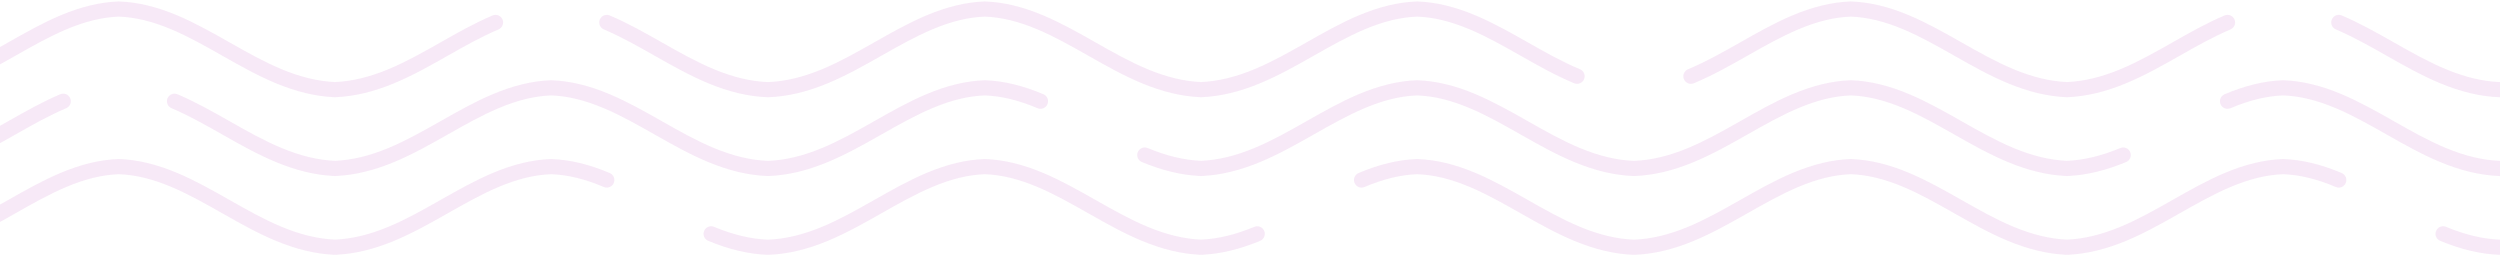 <svg width="1036" height="106" viewBox="0 0 1036 106" fill="none" xmlns="http://www.w3.org/2000/svg">
<g clip-path="url(#clip0_217_59)">
<path d="M362.001 17.715C355.133 21.606 348.03 25.63 340.645 28.698C332.682 32.005 325.361 33.743 318.267 34.012C311.173 33.743 303.851 32.005 295.888 28.698C288.503 25.63 281.4 21.606 274.531 17.715L274.207 17.531C267.258 13.593 260.072 9.523 252.681 6.404C251.083 5.73 249.241 6.48 248.567 8.079C247.893 9.678 248.641 11.521 250.24 12.197C257.296 15.173 264.319 19.153 271.112 23.001L271.438 23.185C278.47 27.169 285.742 31.289 293.481 34.503C302.171 38.113 310.226 40.008 318.102 40.295C318.106 40.295 318.111 40.295 318.116 40.295C318.129 40.295 318.142 40.295 318.154 40.297C318.187 40.297 318.22 40.298 318.253 40.298C318.257 40.298 318.26 40.298 318.264 40.298C318.264 40.298 318.264 40.298 318.266 40.298C318.267 40.298 318.266 40.298 318.267 40.298C318.27 40.298 318.274 40.298 318.277 40.298C318.31 40.298 318.343 40.298 318.376 40.297C318.389 40.297 318.403 40.297 318.416 40.295C318.419 40.295 318.424 40.295 318.426 40.295C326.303 40.008 334.359 38.113 343.049 34.503C350.788 31.288 358.06 27.169 365.092 23.185L365.418 23.001C372.21 19.153 379.234 15.173 386.29 12.197C394.225 8.848 401.167 7.16 408.122 6.89C415.078 7.161 422.018 8.848 429.954 12.197C437.009 15.173 444.033 19.153 450.825 23.001L451.151 23.185C458.183 27.169 465.456 31.289 473.194 34.503C481.54 37.969 489.299 39.854 496.875 40.254C497.05 40.284 497.23 40.3 497.412 40.3H497.979C498.163 40.3 498.342 40.284 498.516 40.254C506.094 39.854 513.852 37.969 522.197 34.503C529.937 31.288 537.207 27.169 544.24 23.185L544.567 23C551.36 19.151 558.383 15.172 565.437 12.195C573.372 8.846 580.314 7.158 587.269 6.888C594.226 7.16 601.166 8.846 609.101 12.195C616.155 15.172 623.179 19.151 629.971 23L630.297 23.185C637.33 27.169 644.602 31.289 652.34 34.503C653.942 35.168 655.78 34.408 656.444 32.805C657.109 31.202 656.35 29.363 654.748 28.698C647.362 25.63 640.259 21.606 633.391 17.715L633.065 17.529C626.116 13.593 618.931 9.521 611.54 6.403C602.957 2.781 595.055 0.883 587.383 0.601C587.307 0.599 587.229 0.599 587.153 0.601C579.48 0.883 571.578 2.781 562.995 6.403C555.606 9.521 548.42 13.591 541.472 17.529L541.145 17.715C534.276 21.606 527.173 25.629 519.788 28.698C511.932 31.96 504.698 33.697 497.693 34C490.688 33.697 483.455 31.96 475.599 28.698C468.213 25.63 461.11 21.606 454.242 17.715L453.916 17.531C446.967 13.593 439.781 9.523 432.39 6.404C423.816 2.781 415.913 0.883 408.241 0.601C408.163 0.599 408.087 0.599 408.011 0.601C400.338 0.883 392.436 2.781 383.854 6.403C376.462 9.521 369.276 13.593 362.327 17.529L362.001 17.713V17.715ZM587.275 39.538C594.231 39.81 601.172 41.496 609.107 44.845C616.161 47.822 623.185 51.801 629.977 55.65L630.303 55.835C637.335 59.819 644.607 63.939 652.346 67.153C661.036 70.762 669.089 72.657 676.966 72.946C676.972 72.946 676.979 72.946 676.984 72.946C676.996 72.946 677.007 72.946 677.019 72.947C677.052 72.947 677.083 72.948 677.117 72.948C677.121 72.948 677.125 72.948 677.128 72.948C677.128 72.948 677.128 72.948 677.129 72.948C677.131 72.948 677.129 72.948 677.131 72.948C677.135 72.948 677.139 72.948 677.142 72.948C677.175 72.948 677.207 72.948 677.24 72.947C677.251 72.947 677.263 72.947 677.276 72.946C677.282 72.946 677.287 72.946 677.295 72.946C685.171 72.657 693.224 70.763 701.914 67.153C709.654 63.938 716.925 59.819 723.957 55.835L724.285 55.65C731.077 51.801 738.101 47.822 745.155 44.845C753.09 41.496 760.032 39.808 766.987 39.538C773.943 39.81 780.884 41.496 788.819 44.845C795.873 47.822 802.896 51.801 809.689 55.65L810.016 55.835C817.049 59.819 824.321 63.939 832.059 67.153C840.405 70.62 848.164 72.504 855.74 72.904C855.915 72.934 856.095 72.95 856.277 72.95H856.844C857.028 72.95 857.207 72.934 857.381 72.904C864.959 72.504 872.718 70.62 881.062 67.153C882.664 66.488 883.423 64.649 882.759 63.046C882.094 61.443 880.257 60.683 878.655 61.348C870.798 64.61 863.566 66.347 856.56 66.65C849.555 66.347 842.321 64.61 834.465 61.348C827.08 58.281 819.977 54.257 813.108 50.365L812.781 50.179C805.832 46.243 798.647 42.172 791.258 39.053C782.675 35.431 774.773 33.533 767.1 33.252C767.024 33.249 766.947 33.249 766.871 33.252C759.198 33.533 751.296 35.431 742.713 39.053C735.323 42.172 728.137 46.242 721.19 50.179L720.862 50.365C713.994 54.257 706.891 58.279 699.505 61.348C691.543 64.655 684.222 66.393 677.128 66.662C670.034 66.393 662.712 64.655 654.75 61.348C647.365 58.281 640.262 54.257 633.394 50.365L633.068 50.179C626.119 46.243 618.934 42.172 611.543 39.053C602.96 35.431 595.058 33.533 587.385 33.252C587.309 33.249 587.232 33.249 587.156 33.252C579.483 33.533 571.581 35.431 562.998 39.053C555.609 42.172 548.423 46.242 541.475 50.179L541.148 50.365C534.279 54.257 527.176 58.279 519.791 61.348C511.935 64.61 504.703 66.347 497.696 66.65C490.691 66.347 483.458 64.61 475.601 61.348C473.999 60.683 472.162 61.443 471.497 63.046C470.833 64.649 471.592 66.488 473.194 67.153C481.54 70.62 489.299 72.504 496.875 72.904C497.05 72.934 497.23 72.95 497.412 72.95H497.979C498.163 72.95 498.342 72.934 498.516 72.904C506.094 72.504 513.852 70.62 522.197 67.153C529.937 63.938 537.207 59.819 544.24 55.835L544.567 55.65C551.36 51.801 558.383 47.822 565.437 44.845C573.372 41.496 580.314 39.808 587.269 39.538H587.275ZM900.019 83.016C893.15 86.908 886.047 90.932 878.662 93.999C870.805 97.262 863.574 98.999 856.567 99.302C849.562 98.999 842.329 97.262 834.472 93.999C827.087 90.932 819.984 86.908 813.115 83.016L812.788 82.831C805.841 78.895 798.656 74.823 791.265 71.706C782.682 68.084 774.78 66.186 767.107 65.905C767.031 65.902 766.954 65.902 766.878 65.905C759.205 66.186 751.303 68.084 742.72 71.706C735.33 74.825 728.146 78.895 721.197 82.831L720.87 83.016C714.001 86.908 706.898 90.932 699.513 93.999C691.55 97.306 684.229 99.045 677.135 99.313C670.041 99.045 662.719 97.306 654.758 93.999C647.372 90.932 640.27 86.908 633.401 83.016L633.074 82.831C626.124 78.895 618.94 74.823 611.55 71.704C602.968 68.083 595.065 66.185 587.393 65.903C587.317 65.9 587.239 65.9 587.163 65.903C579.49 66.185 571.588 68.083 563.006 71.704C561.408 72.378 560.659 74.221 561.332 75.822C562.005 77.421 563.848 78.171 565.446 77.497C573.381 74.148 580.323 72.46 587.278 72.19C594.234 72.461 601.175 74.148 609.11 77.497C616.164 80.474 623.187 84.453 629.98 88.302L630.307 88.487C637.34 92.471 644.612 96.591 652.35 99.805C661.042 103.415 669.097 105.31 676.973 105.597C676.977 105.597 676.98 105.597 676.984 105.597C676.997 105.597 677.01 105.597 677.025 105.599C677.058 105.599 677.091 105.6 677.124 105.6C677.127 105.6 677.131 105.6 677.134 105.6C677.134 105.6 677.134 105.6 677.135 105.6C677.137 105.6 677.135 105.6 677.137 105.6C677.139 105.6 677.144 105.6 677.147 105.6C677.18 105.6 677.213 105.6 677.246 105.599C677.259 105.599 677.273 105.599 677.286 105.597C677.289 105.597 677.293 105.597 677.296 105.597C685.172 105.31 693.228 103.415 701.919 99.805C709.657 96.59 716.929 92.471 723.962 88.487L724.289 88.302C731.081 84.453 738.104 80.475 745.158 77.498C753.093 74.15 760.035 72.461 766.99 72.191C773.946 72.463 780.886 74.15 788.822 77.498C795.876 80.475 802.899 84.454 809.69 88.302L810.018 88.487C817.05 92.471 824.322 96.591 832.061 99.805C840.407 103.271 848.164 105.156 855.742 105.556C855.917 105.586 856.096 105.601 856.279 105.601H856.846C857.029 105.601 857.209 105.586 857.382 105.556C864.96 105.156 872.719 103.271 881.063 99.805C888.802 96.59 896.074 92.471 903.106 88.487L903.435 88.302C910.228 84.453 917.25 80.475 924.304 77.498C932.239 74.15 939.181 72.461 946.136 72.191C953.092 72.463 960.033 74.15 967.968 77.498C969.566 78.172 971.407 77.424 972.082 75.823C972.757 74.223 972.007 72.381 970.408 71.706C961.826 68.084 953.923 66.186 946.251 65.905C946.175 65.902 946.097 65.902 946.021 65.905C938.348 66.186 930.446 68.084 921.864 71.706C914.474 74.825 907.289 78.895 900.34 82.831L900.013 83.016H900.019ZM-15.815 34.503C-8.075 31.288 -0.804 27.169 6.228 23.185L6.554 23.001C13.347 19.153 20.37 15.173 27.426 12.197C35.361 8.848 42.303 7.16 49.258 6.89C56.214 7.161 63.154 8.848 71.09 12.197C78.144 15.173 85.169 19.153 91.962 23.001L92.287 23.185C99.32 27.169 106.592 31.289 114.33 34.503C122.676 37.969 130.433 39.854 138.011 40.254C138.186 40.284 138.366 40.3 138.548 40.3H139.115C139.299 40.3 139.478 40.284 139.652 40.254C147.23 39.854 154.987 37.969 163.333 34.503C171.072 31.288 178.344 27.169 185.376 23.185L185.702 23.001C192.494 19.153 199.518 15.173 206.573 12.197C208.171 11.523 208.92 9.68 208.247 8.079C207.574 6.48 205.732 5.73 204.133 6.404C196.742 9.523 189.556 13.594 182.607 17.531L182.282 17.715C175.414 21.606 168.311 25.63 160.926 28.698C153.069 31.96 145.836 33.697 138.831 34C131.826 33.697 124.593 31.96 116.736 28.698C109.351 25.63 102.248 21.606 95.379 17.715L95.053 17.531C88.104 13.594 80.92 9.523 73.529 6.404C64.949 2.781 57.047 0.883 49.374 0.601C49.298 0.599 49.221 0.599 49.144 0.601C41.472 0.883 33.57 2.781 24.987 6.403C17.596 9.521 10.411 13.593 3.462 17.529L3.136 17.713C-3.732 21.605 -10.835 25.628 -18.221 28.696C-26.185 32.005 -33.505 33.743 -40.599 34.012V40.3C-40.562 40.3 -40.525 40.3 -40.488 40.298C-32.595 40.017 -24.524 38.122 -15.813 34.504L-15.815 34.503ZM-15.815 67.153C-8.075 63.938 -0.804 59.819 6.228 55.835L6.554 55.651C13.347 51.803 20.37 47.823 27.426 44.847C29.023 44.173 29.773 42.33 29.099 40.729C28.426 39.13 26.585 38.38 24.985 39.054C17.594 42.173 10.41 46.245 3.461 50.181L3.135 50.365C-3.734 54.257 -10.837 58.279 -18.222 61.348C-26.185 64.655 -33.505 66.393 -40.599 66.662V72.95C-40.562 72.95 -40.525 72.95 -40.488 72.948C-32.595 72.667 -24.524 70.772 -15.813 67.154L-15.815 67.153ZM318.105 72.946C318.105 72.946 318.112 72.946 318.115 72.946C318.128 72.946 318.142 72.946 318.155 72.947C318.188 72.947 318.221 72.948 318.254 72.948C318.257 72.948 318.261 72.948 318.264 72.948C318.264 72.948 318.264 72.948 318.266 72.948C318.267 72.948 318.266 72.948 318.267 72.948C318.27 72.948 318.274 72.948 318.277 72.948C318.31 72.948 318.343 72.948 318.376 72.947C318.389 72.947 318.403 72.947 318.416 72.946C318.419 72.946 318.424 72.946 318.426 72.946C326.303 72.658 334.359 70.763 343.049 67.153C350.788 63.938 358.06 59.819 365.092 55.835L365.418 55.651C372.21 51.803 379.234 47.823 386.29 44.847C394.225 41.498 401.167 39.81 408.122 39.54C415.078 39.811 422.018 41.498 429.954 44.847C431.551 45.52 433.393 44.77 434.068 43.172C434.741 41.573 433.993 39.729 432.394 39.054C423.811 35.432 415.909 33.535 408.236 33.253C408.16 33.25 408.083 33.25 408.007 33.253C400.334 33.535 392.432 35.432 383.849 39.054C376.458 42.173 369.272 46.245 362.323 50.181L361.999 50.365C355.13 54.257 348.027 58.281 340.642 61.348C332.679 64.655 325.358 66.393 318.264 66.662C311.17 66.393 303.848 64.655 295.885 61.348C288.5 58.281 281.397 54.257 274.528 50.365L274.204 50.181C267.255 46.243 260.069 42.173 252.678 39.054C244.095 35.432 236.193 33.535 228.52 33.253C228.444 33.25 228.367 33.25 228.291 33.253C220.618 33.535 212.716 35.432 204.133 39.054C196.742 42.173 189.556 46.245 182.607 50.181L182.281 50.365C175.412 54.257 168.31 58.281 160.924 61.348C153.068 64.61 145.836 66.347 138.829 66.65C131.824 66.347 124.591 64.61 116.735 61.348C109.349 58.281 102.247 54.257 95.378 50.365L95.052 50.181C88.103 46.245 80.918 42.173 73.527 39.054C71.93 38.38 70.088 39.129 69.413 40.729C68.74 42.328 69.489 44.171 71.087 44.847C78.141 47.823 85.166 51.803 91.959 55.651L92.284 55.835C99.317 59.819 106.589 63.939 114.327 67.153C122.673 70.62 130.431 72.504 138.008 72.904C138.184 72.934 138.363 72.95 138.545 72.95H139.112C139.296 72.95 139.475 72.934 139.649 72.904C147.227 72.504 154.986 70.62 163.33 67.153C171.069 63.938 178.341 59.819 185.373 55.835L185.699 55.651C192.492 51.803 199.515 47.823 206.571 44.847C214.506 41.498 221.448 39.81 228.403 39.54C235.359 39.811 242.299 41.498 250.235 44.847C257.29 47.823 264.314 51.803 271.106 55.651L271.432 55.835C278.464 59.819 285.737 63.939 293.475 67.153C302.167 70.763 310.221 72.658 318.098 72.946H318.105ZM-15.815 99.805C-8.076 96.591 -0.804 92.471 6.228 88.487L6.554 88.302C13.347 84.453 20.37 80.474 27.424 77.497C35.36 74.148 42.301 72.46 49.256 72.19C56.213 72.461 63.153 74.148 71.088 77.497C78.142 80.474 85.166 84.453 91.959 88.302L92.284 88.487C99.317 92.471 106.589 96.591 114.327 99.805C122.673 103.271 130.431 105.156 138.008 105.556C138.184 105.586 138.363 105.601 138.545 105.601H139.112C139.296 105.601 139.475 105.586 139.649 105.556C147.227 105.156 154.984 103.271 163.33 99.805C171.069 96.591 178.341 92.471 185.373 88.487L185.699 88.302C192.492 84.453 199.515 80.474 206.569 77.497C214.504 74.148 221.446 72.46 228.401 72.19C235.357 72.461 242.298 74.148 250.233 77.497C251.831 78.171 253.673 77.422 254.347 75.822C255.02 74.223 254.273 72.38 252.673 71.704C244.091 68.083 236.189 66.185 228.516 65.903C228.44 65.9 228.362 65.9 228.286 65.903C220.614 66.185 212.712 68.083 204.129 71.704C196.738 74.823 189.553 78.895 182.604 82.831L182.278 83.015C175.409 86.907 168.307 90.931 160.921 93.998C153.065 97.26 145.833 98.997 138.827 99.3C131.82 98.997 124.588 97.26 116.732 93.998C109.346 90.931 102.244 86.907 95.375 83.015L95.049 82.83C88.1 78.893 80.916 74.822 73.524 71.703C64.942 68.081 57.039 66.183 49.367 65.902C49.291 65.899 49.213 65.899 49.137 65.902C41.465 66.183 33.562 68.081 24.98 71.703C17.588 74.822 10.404 78.893 3.455 82.83L3.129 83.015C-3.74 86.907 -10.842 90.931 -18.228 93.998C-26.19 97.305 -33.511 99.043 -40.605 99.312V105.6C-40.568 105.6 -40.531 105.6 -40.493 105.599C-32.601 105.317 -24.529 103.422 -15.819 99.805H-15.815ZM519.795 93.999C511.939 97.262 504.707 98.999 497.7 99.302C490.695 98.999 483.462 97.262 475.606 93.999C468.22 90.932 461.118 86.908 454.249 83.016L453.923 82.831C446.974 78.895 439.789 74.823 432.398 71.704C423.816 68.083 415.913 66.185 408.241 65.903C408.165 65.9 408.087 65.9 408.011 65.903C400.338 66.185 392.436 68.083 383.854 71.704C376.462 74.823 369.278 78.895 362.329 82.831L362.003 83.016C355.134 86.908 348.031 90.932 340.646 93.999C332.683 97.306 325.363 99.045 318.269 99.313C311.174 99.045 303.852 97.306 295.891 93.999C294.289 93.334 292.452 94.094 291.787 95.697C291.122 97.301 291.882 99.14 293.484 99.805C302.174 103.414 310.229 105.308 318.103 105.597C318.109 105.597 318.116 105.597 318.122 105.597C318.134 105.597 318.145 105.597 318.157 105.599C318.185 105.599 318.214 105.599 318.244 105.6C318.251 105.6 318.26 105.6 318.267 105.6C318.304 105.6 318.343 105.6 318.381 105.599C318.393 105.599 318.408 105.599 318.421 105.597C318.424 105.597 318.428 105.597 318.431 105.597C326.307 105.31 334.363 103.415 343.053 99.805C350.792 96.59 358.064 92.471 365.096 88.487L365.422 88.302C372.215 84.453 379.239 80.474 386.292 77.497C394.228 74.148 401.17 72.46 408.124 72.19C415.081 72.461 422.021 74.148 429.956 77.497C437.01 80.474 444.034 84.453 450.827 88.302L451.153 88.487C458.185 92.471 465.457 96.591 473.196 99.805C481.541 103.271 489.3 105.156 496.876 105.556C497.052 105.586 497.231 105.601 497.413 105.601H497.98C498.164 105.601 498.344 105.586 498.517 105.556C506.095 105.156 513.854 103.271 522.198 99.805C523.8 99.14 524.559 97.301 523.895 95.697C523.23 94.094 521.393 93.334 519.791 93.999H519.795ZM921.869 6.404C914.479 9.523 907.294 13.593 900.346 17.531L900.019 17.716C893.15 21.608 886.047 25.63 878.662 28.699C870.805 31.962 863.572 33.698 856.567 34.002C849.562 33.698 842.329 31.962 834.472 28.699C827.087 25.632 819.984 21.608 813.115 17.716L812.788 17.531C805.839 13.594 798.655 9.523 791.265 6.404C782.682 2.782 774.78 0.885 767.107 0.603C767.031 0.6 766.954 0.6 766.878 0.603C759.205 0.885 751.303 2.782 742.72 6.404C735.33 9.523 728.144 13.593 721.197 17.531L720.87 17.716C714.001 21.608 706.898 25.63 699.513 28.699C697.911 29.364 697.151 31.203 697.816 32.806C698.481 34.41 700.318 35.169 701.92 34.504C709.66 31.289 716.931 27.17 723.963 23.187L724.29 23.001C731.083 19.153 738.107 15.175 745.16 12.197C753.096 8.848 760.038 7.16 766.993 6.89C773.949 7.161 780.889 8.848 788.825 12.197C795.878 15.173 802.902 19.153 809.695 23.001L810.022 23.187C817.054 27.17 824.326 31.291 832.065 34.504C840.411 37.971 848.17 39.856 855.746 40.255C855.921 40.285 856.101 40.301 856.283 40.301H856.85C857.034 40.301 857.213 40.285 857.387 40.255C864.965 39.856 872.723 37.971 881.068 34.504C888.808 31.289 896.078 27.17 903.111 23.187L903.438 23.001C910.231 19.153 917.254 15.175 924.308 12.197C925.906 11.523 926.655 9.68 925.982 8.079C925.309 6.48 923.467 5.73 921.868 6.404H921.869ZM992.266 17.715L991.94 17.529C984.991 13.593 977.807 9.521 970.415 6.403C968.818 5.729 966.976 6.479 966.301 8.078C965.627 9.677 966.376 11.52 967.975 12.195C975.029 15.172 982.053 19.151 988.845 23L989.171 23.185C996.204 27.169 1003.48 31.289 1011.21 34.503C1019.92 38.12 1027.99 40.017 1035.89 40.297C1035.93 40.297 1035.96 40.298 1036 40.298V34.01C1028.91 33.742 1021.59 32.003 1013.62 28.696C1006.24 25.629 999.135 21.605 992.266 17.713V17.715ZM992.266 50.366L991.94 50.181C984.991 46.245 977.807 42.173 970.415 39.054C961.833 35.432 953.93 33.535 946.258 33.253C946.182 33.25 946.104 33.25 946.028 33.253C938.356 33.535 930.453 35.432 921.871 39.054C920.273 39.728 919.524 41.571 920.197 43.172C920.87 44.77 922.712 45.52 924.311 44.847C932.246 41.498 939.188 39.81 946.143 39.54C953.099 39.811 960.04 41.498 967.975 44.847C975.029 47.823 982.053 51.803 988.845 55.651L989.171 55.837C996.204 59.821 1003.48 63.941 1011.21 67.154C1019.92 70.772 1027.99 72.667 1035.89 72.948C1035.93 72.948 1035.96 72.95 1036 72.95V66.662C1028.91 66.393 1021.58 64.655 1013.62 61.348C1006.24 58.281 999.135 54.257 992.266 50.365V50.366ZM1009.52 95.697C1008.85 97.301 1009.61 99.14 1011.22 99.805C1019.93 103.422 1028 105.318 1035.89 105.599C1035.93 105.599 1035.96 105.6 1036 105.6V99.312C1028.91 99.043 1021.59 97.305 1013.62 93.998C1012.02 93.333 1010.18 94.093 1009.52 95.696L1009.52 95.697Z" fill="#D28DD3" fill-opacity="0.19"/>
</g>
<defs>
<clipPath id="clip0_217_59">
<rect width="1076.6" height="105" fill="white" transform="translate(-40.6 0.6)"/>
</clipPath>
</defs>
</svg>
